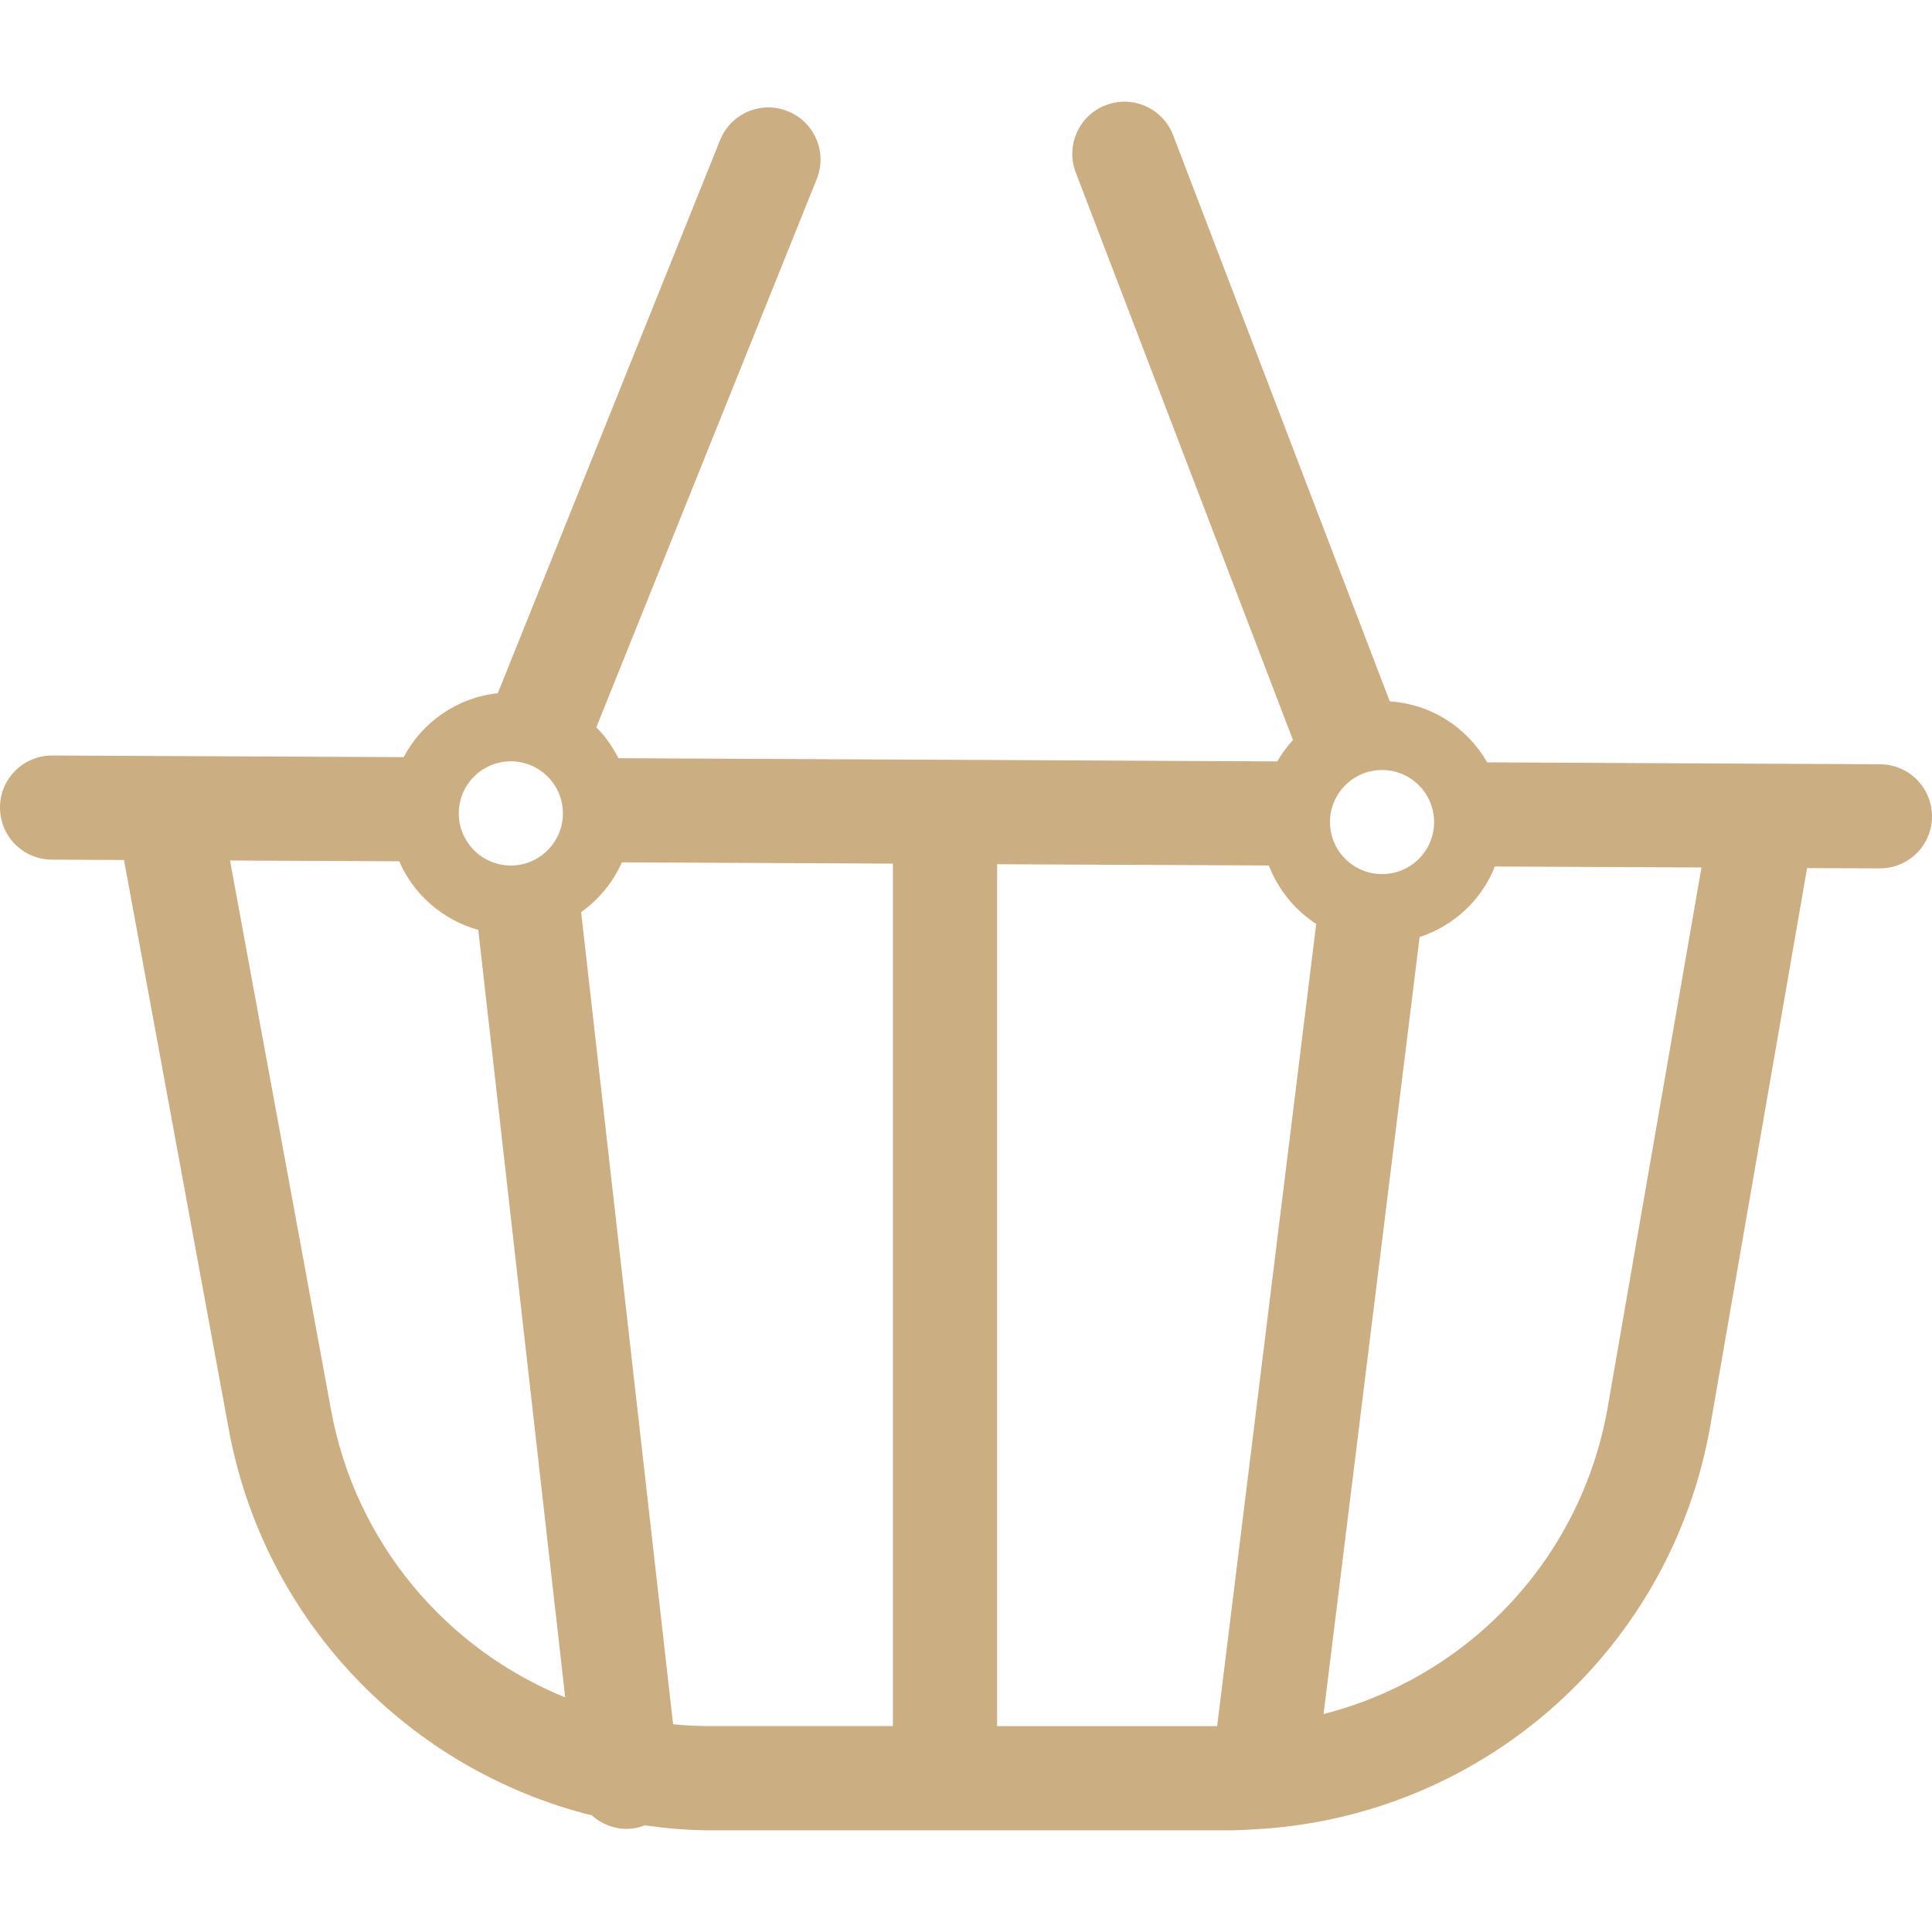 <?xml version="1.0" encoding="utf-8"?>
<!-- Generator: Adobe Illustrator 16.0.0, SVG Export Plug-In . SVG Version: 6.00 Build 0)  -->
<!DOCTYPE svg PUBLIC "-//W3C//DTD SVG 1.1//EN" "http://www.w3.org/Graphics/SVG/1.1/DTD/svg11.dtd">
<svg version="1.1" id="圖層_1" xmlns="http://www.w3.org/2000/svg" xmlns:xlink="http://www.w3.org/1999/xlink" x="0px" y="0px"
	 width="38px" height="38px" viewBox="0 0 38 38" enable-background="new 0 0 38 38" xml:space="preserve">
<title>icon_cart</title>
<desc>Created with Sketch.</desc>
<g id="icon_cart">
	<g id="icon_cart_b" transform="translate(0, 2)">
		<path id="Fill-1" fill="#CBAE82" d="M31.624,25.667c-0.521,3.003-2.751,5.322-5.591,6.046l1.889-15.282
			c0.675-0.222,1.22-0.729,1.48-1.388l4.064,0.019L31.624,25.667z M25.888,16.173l-1.948,15.778h-4.328V14.998l5.344,0.025
			C25.141,15.498,25.467,15.899,25.888,16.173L25.888,16.173z M27.183,15.193c-0.564,0-1.024-0.459-1.024-1.024
			s0.46-1.024,1.024-1.024c0.565,0,1.024,0.459,1.024,1.024S27.748,15.193,27.183,15.193L27.183,15.193z M13.239,31.914L11.43,15.94
			c0.348-0.247,0.627-0.584,0.802-0.979l5.33,0.025v16.964h-3.589C13.726,31.951,13.48,31.938,13.239,31.914L13.239,31.914z
			 M6.513,25.742L4.524,14.925l3.328,0.015c0.284,0.657,0.857,1.154,1.555,1.35l1.71,15.096C8.778,30.436,6.993,28.35,6.513,25.742
			L6.513,25.742z M11.072,13.999c0,0.564-0.46,1.025-1.024,1.025c-0.565,0-1.025-0.461-1.025-1.025c0-0.565,0.46-1.025,1.025-1.025
			C10.612,12.974,11.072,13.434,11.072,13.999L11.072,13.999z M15.496,0.188c-0.524-0.213-1.121,0.042-1.333,0.568L9.791,11.635
			c-0.808,0.087-1.489,0.572-1.851,1.257L1.029,12.86H1.025c-0.565,0-1.023,0.455-1.025,1.019c-0.003,0.566,0.454,1.027,1.02,1.029
			l1.419,0.007l2.06,11.195c0.696,3.782,3.546,6.699,7.143,7.597c0.182,0.164,0.423,0.264,0.682,0.264
			c0.039,0,0.078-0.003,0.117-0.007c0.085-0.01,0.165-0.032,0.241-0.061C13.104,33.961,13.535,34,13.973,34h10.18
			c0.228,0,0.451-0.014,0.676-0.031c0.008,0,0.016,0.003,0.021,0.003c0.007,0,0.012-0.003,0.018-0.003
			c4.383-0.322,8.016-3.563,8.776-7.951l1.899-10.944l1.428,0.006h0.004c0.564,0,1.023-0.455,1.025-1.019
			c0.002-0.566-0.454-1.026-1.021-1.029l-7.728-0.037c-0.389-0.679-1.093-1.146-1.916-1.2L23.074,0.659
			c-0.202-0.528-0.793-0.793-1.324-0.591c-0.529,0.202-0.793,0.795-0.592,1.323l4.273,11.164c-0.117,0.127-0.219,0.269-0.309,0.421
			l-12.958-0.063c-0.116-0.223-0.258-0.432-0.435-0.608l4.335-10.783C16.276,0.996,16.022,0.4,15.496,0.188L15.496,0.188z"/>
	</g>
</g>
</svg>
